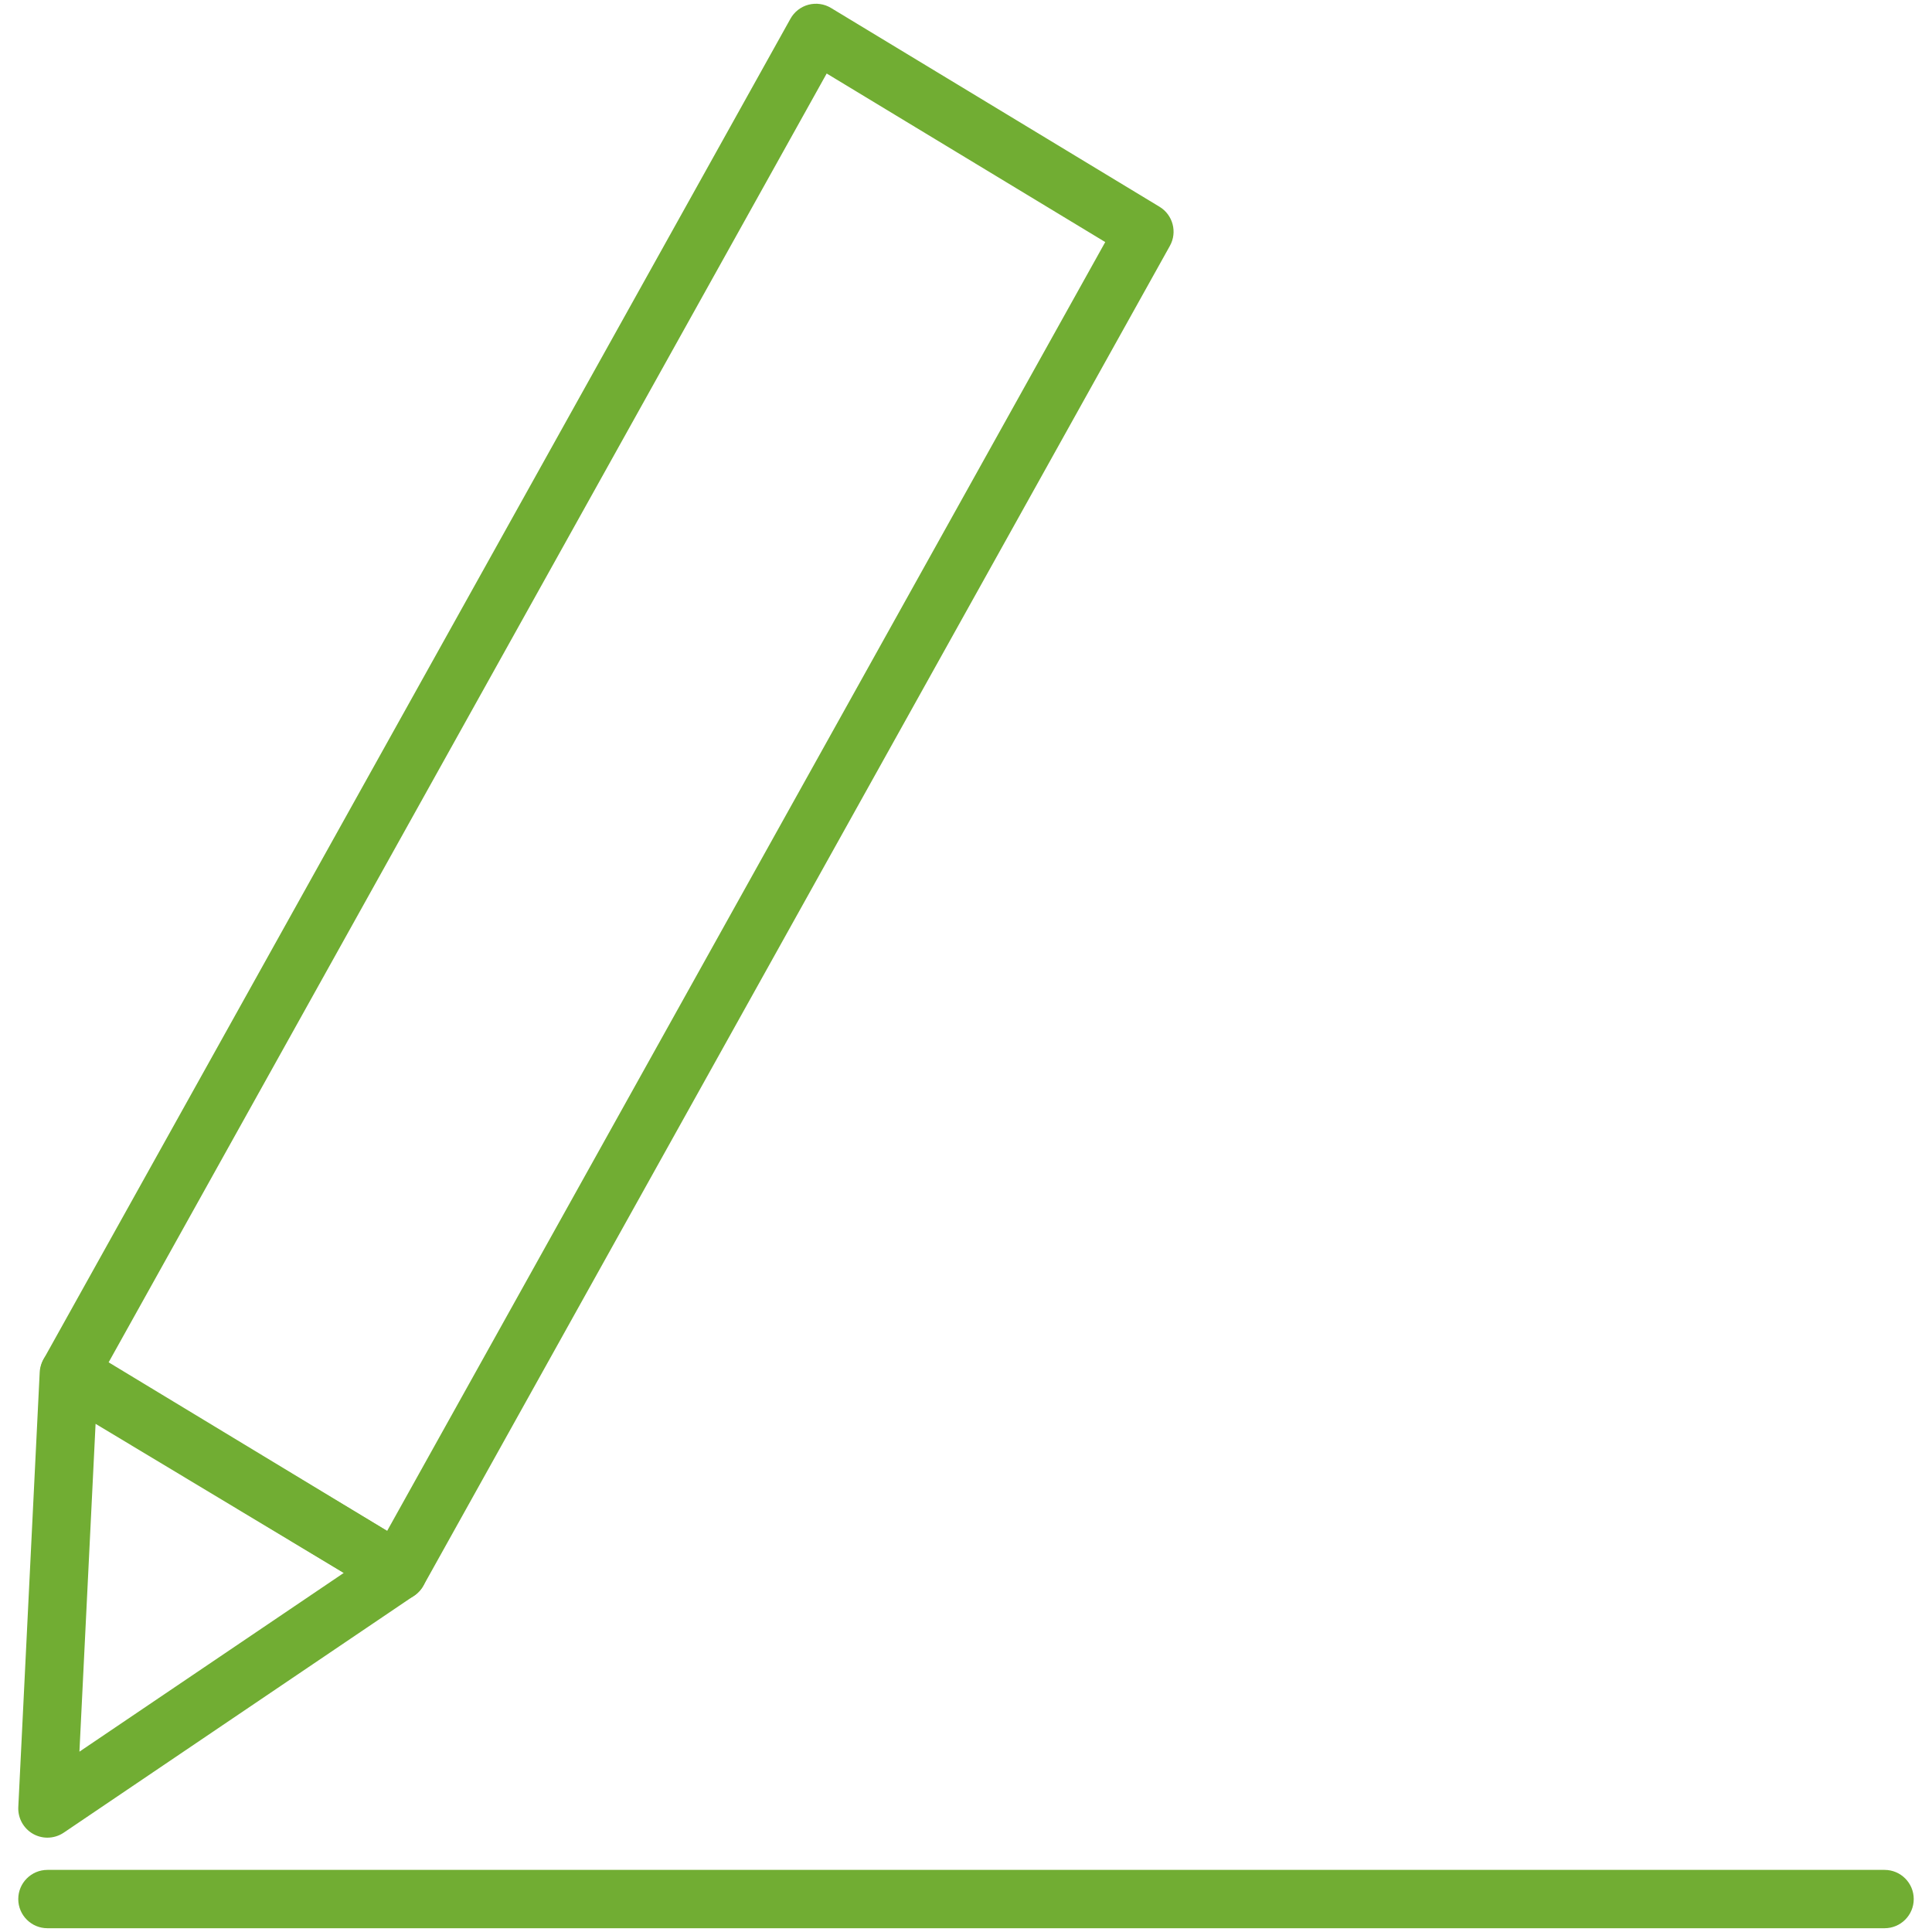 <svg width="512" height="512" xmlns="http://www.w3.org/2000/svg">

 <g>
  <title>background</title>
  <rect fill="none" id="canvas_background" height="402" width="582" y="-1" x="-1"/>
 </g>
 <g>
  <title>Layer 1</title>
  <polygon fill="none" id="svg_4" points="105.45,416.46 18.41,363.78 102.75,212.4 216.23,8.72 303.27,61.41 248.24,160.18    " class="st0"/>
  <path fill="#71ad33" id="svg_5" d="m105.45,424.19c-1.4,0 -2.78,-0.38 -4,-1.12l-87.05,-52.68c-3.56,-2.15 -4.78,-6.74 -2.75,-10.37l197.83,-355.06c1.02,-1.83 2.74,-3.17 4.77,-3.71c2.03,-0.53 4.19,-0.23 5.98,0.86l87.05,52.68c3.56,2.15 4.78,6.74 2.75,10.37l-197.83,355.07c-1.02,1.83 -2.74,3.17 -4.77,3.71c-0.65,0.16 -1.31,0.25 -1.98,0.25zm-76.66,-63.16l73.81,44.67l190.3,-341.55l-73.82,-44.67l-190.29,341.55z"/>
  <polygon fill="none" id="svg_7" points="12.57,479.27 18.24,364.06 105.45,416.46    " class="st2"/>
  <path fill="#71ad33" stroke="#000000" stroke-opacity="0" id="svg_8" d="m12.57,487c-1.31,0 -2.61,-0.33 -3.79,-0.99c-2.55,-1.44 -4.07,-4.19 -3.93,-7.12l5.67,-115.21c0.14,-2.71 1.68,-5.16 4.08,-6.44c2.38,-1.28 5.28,-1.21 7.62,0.2l87.21,52.4c2.26,1.36 3.67,3.78 3.74,6.41c0.07,2.64 -1.21,5.13 -3.4,6.61l-92.87,62.81c-1.3,0.88 -2.82,1.33 -4.33,1.33zm12.76,-109.67l-4.28,86.88l70.04,-47.36l-65.76,-39.52z"/>
  <path fill="#71ad33" id="svg_10" d="m499.43,511l-486.86,0c-4.27,0 -7.73,-3.46 -7.73,-7.73s3.46,-7.73 7.73,-7.73l486.86,0c4.27,0 7.73,3.46 7.73,7.73s-3.46,7.73 -7.73,7.73z"/>
 </g>
</svg>